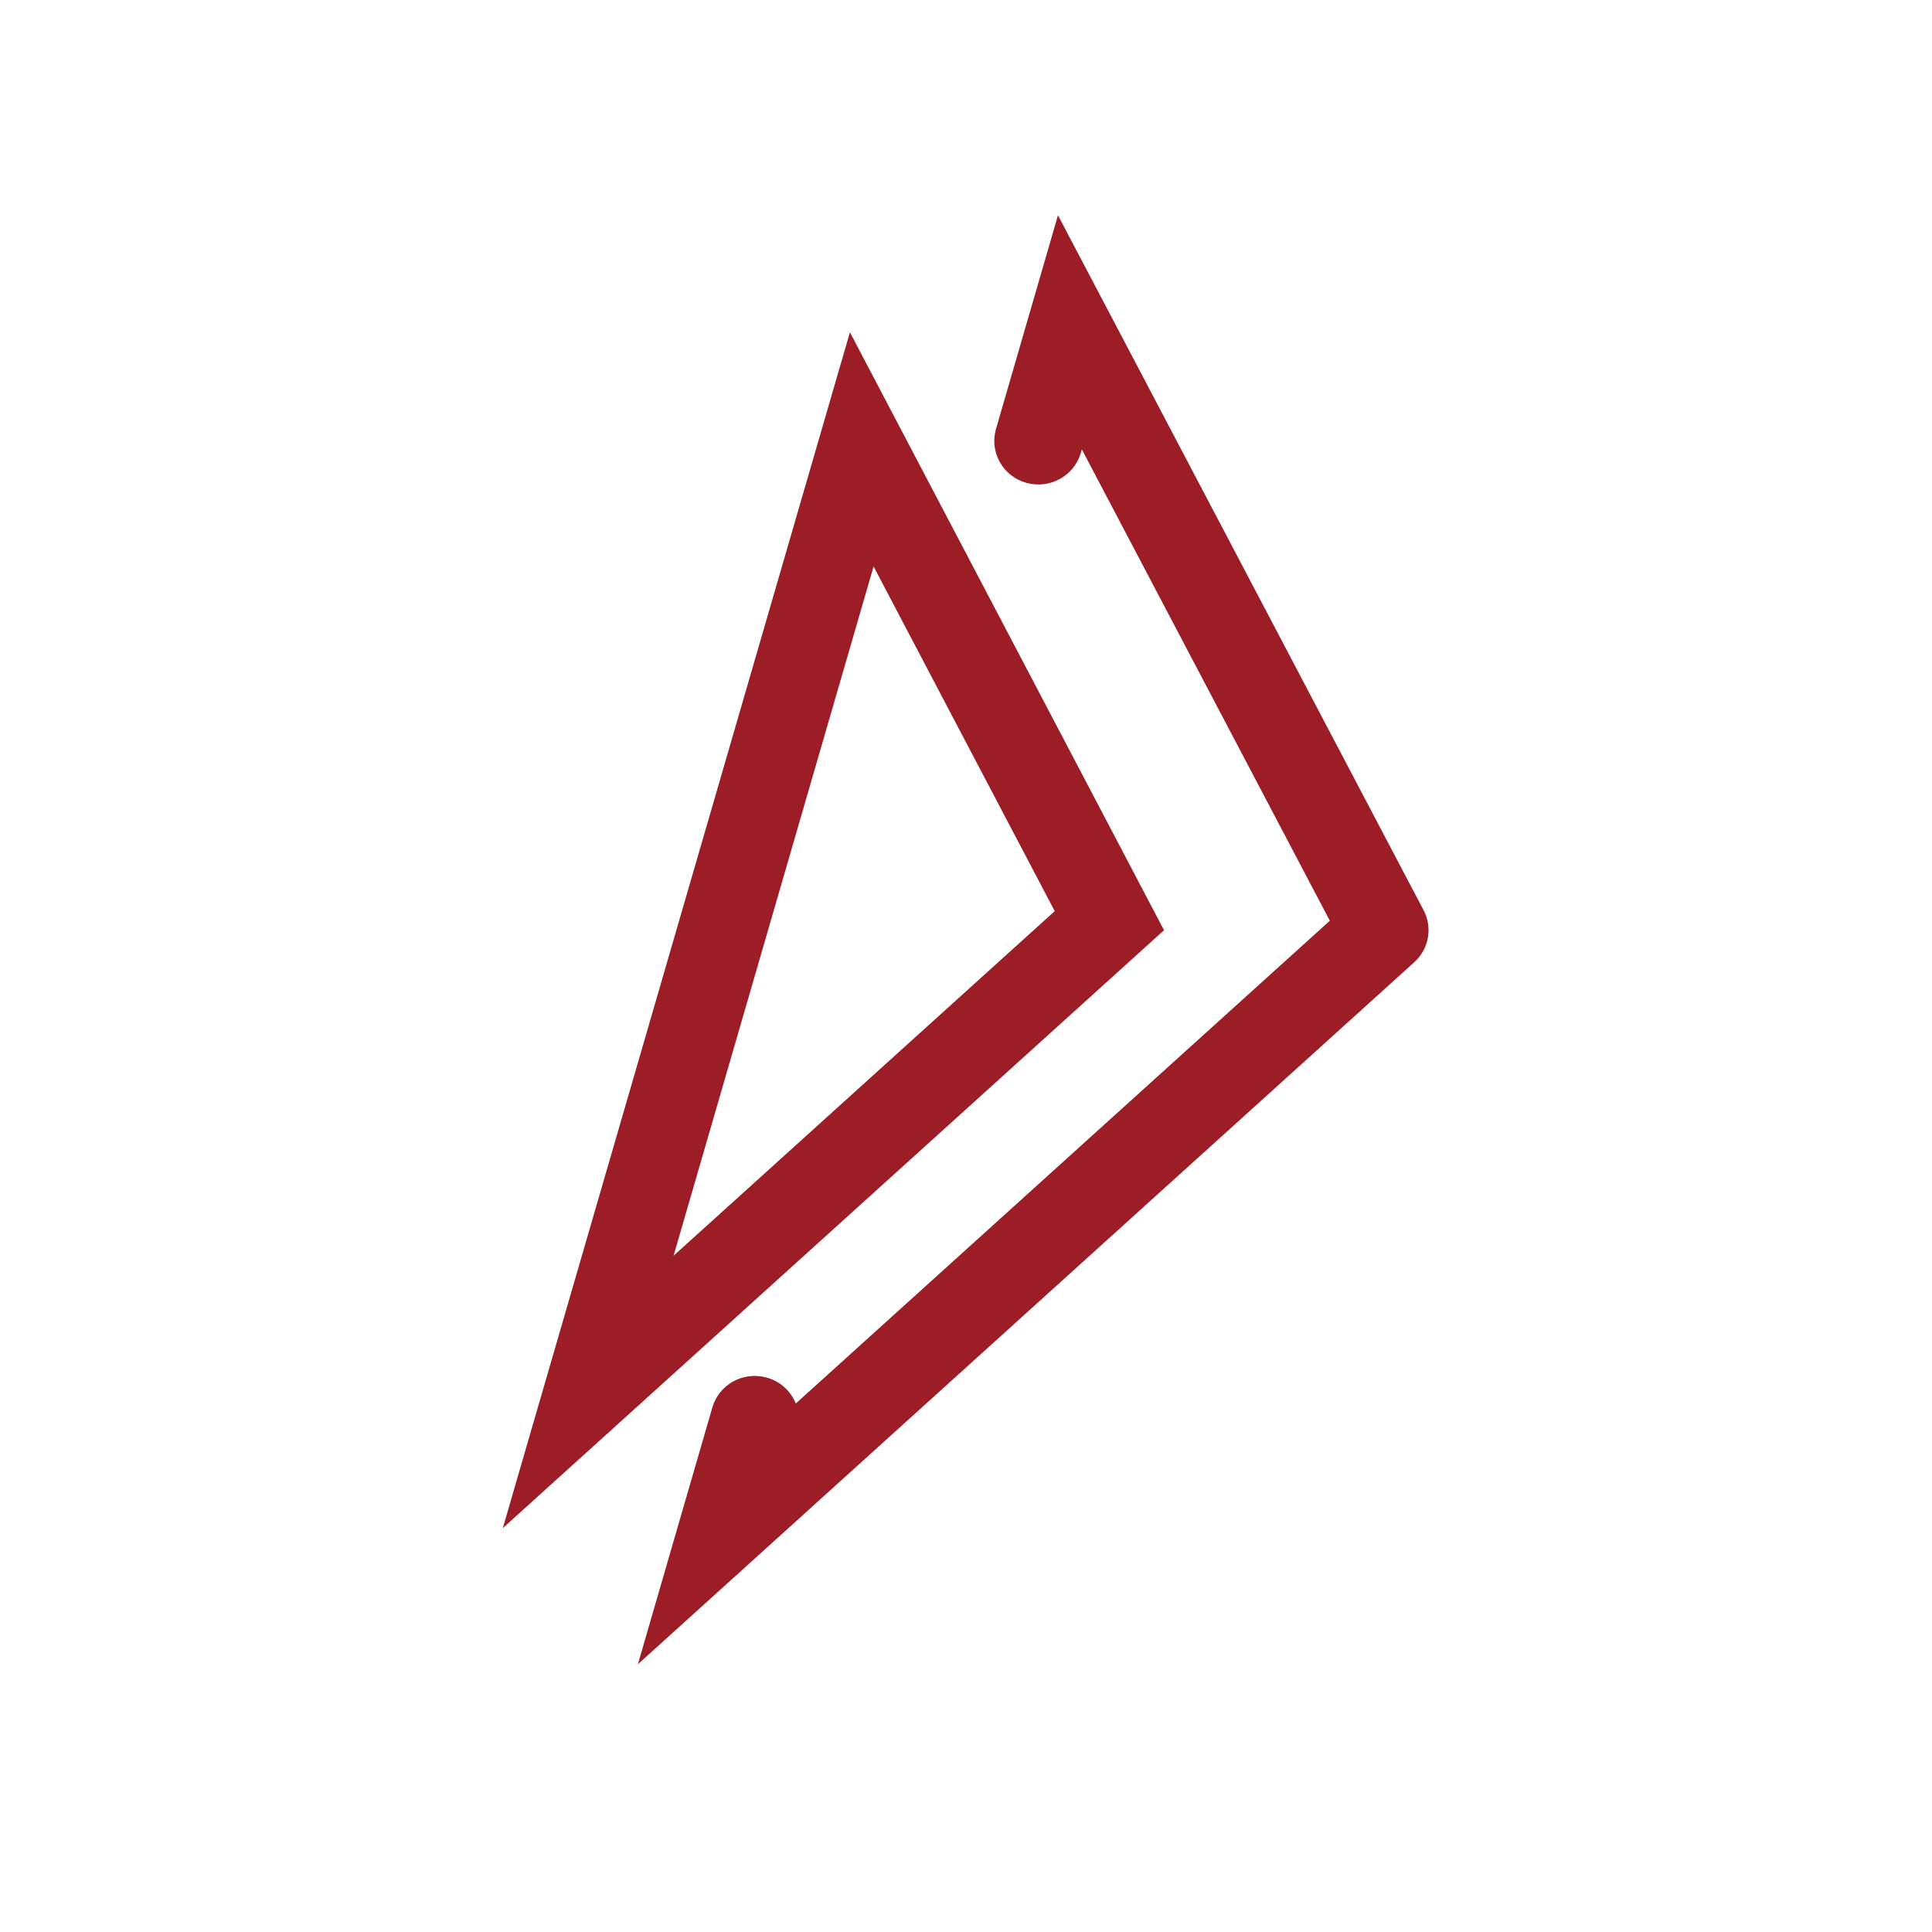 <svg width="48" height="48" viewBox="0 0 48 48" fill="none" xmlns="http://www.w3.org/2000/svg">
<mask id="mask0_5_39993" style="mask-type:alpha" maskUnits="userSpaceOnUse" x="0" y="0" width="48" height="48">
<rect width="48" height="48" fill="#D9D9D9"/>
</mask>
<g mask="url(#mask0_5_39993)">
<path fill-rule="evenodd" clip-rule="evenodd" d="M35.136 23.907L15.848 41.348L17.698 34.968C17.864 34.394 18.471 34.061 19.051 34.227C19.393 34.321 19.65 34.567 19.771 34.87L33.039 22.875L26.878 11.165L26.852 11.253C26.684 11.828 26.079 12.159 25.496 11.995C24.916 11.832 24.579 11.233 24.744 10.661L26.285 5.348L35.369 22.615C35.596 23.046 35.502 23.578 35.136 23.907ZM16.735 31.198L26.204 22.637L21.704 14.074L16.735 31.198ZM12.492 37.966L28.92 23.111L21.116 8.255L12.492 37.966Z" fill="#9D1D27"/>
</g>
</svg>

